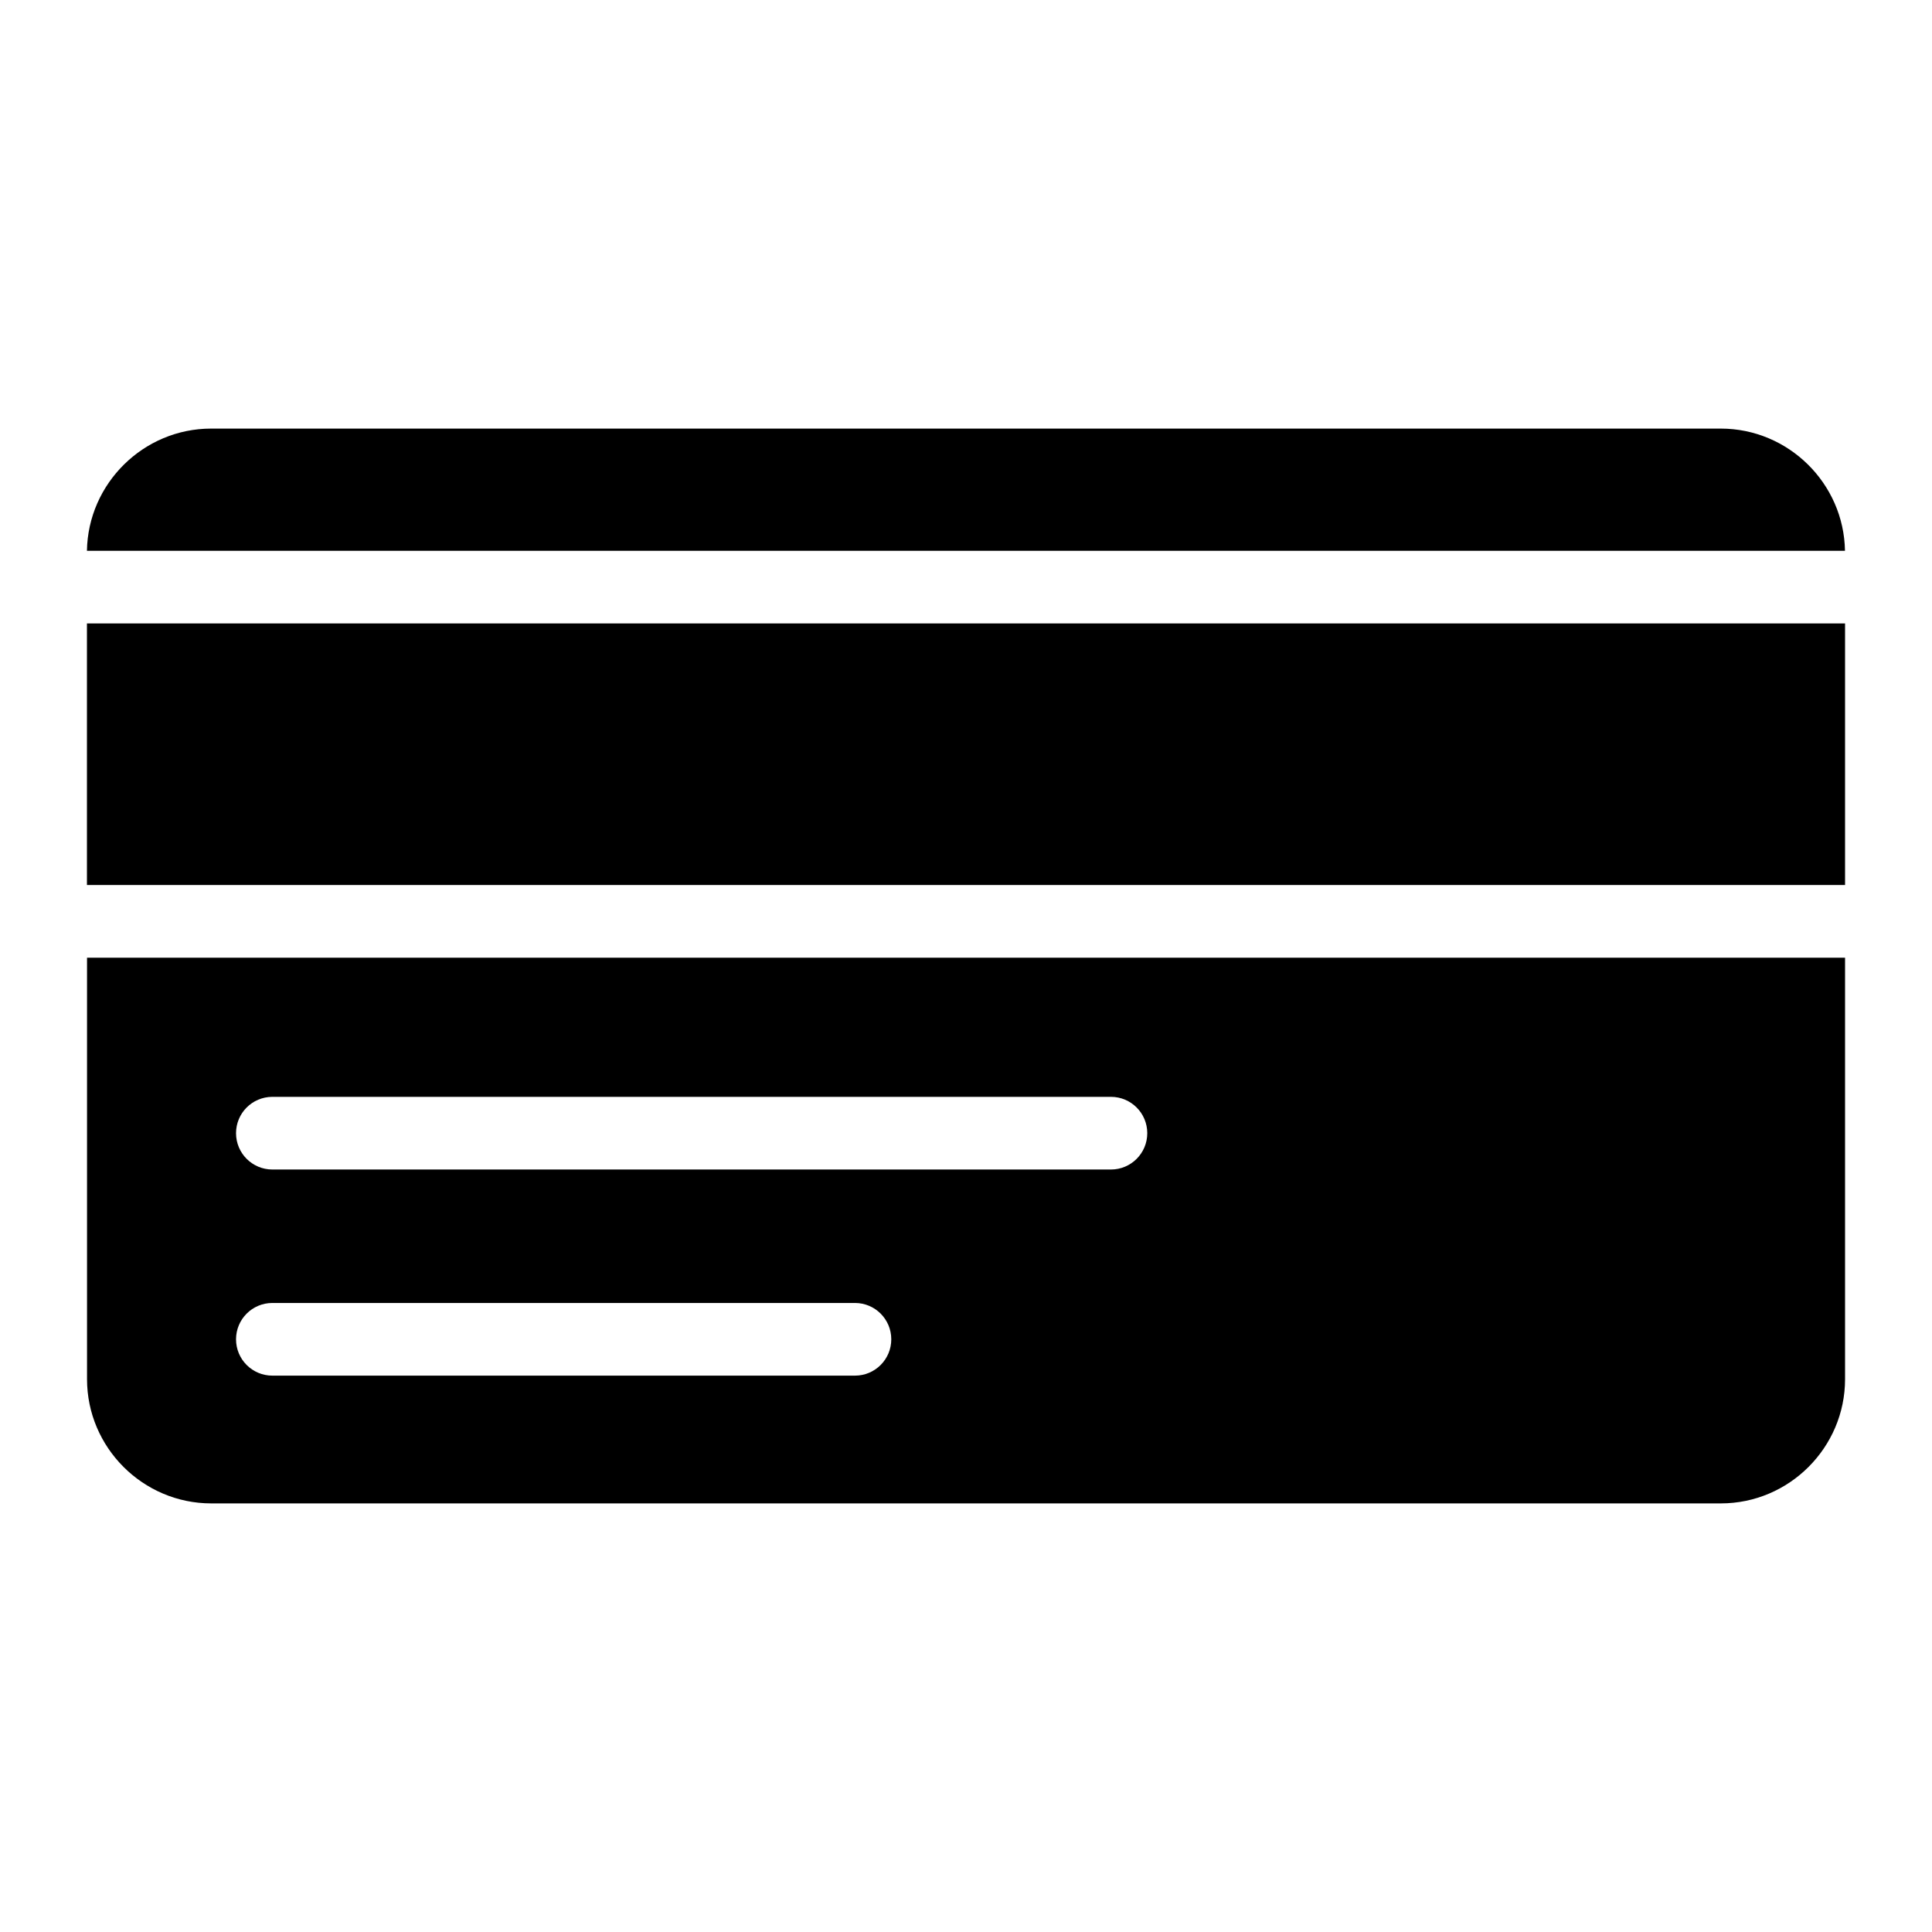 <?xml version="1.0" encoding="UTF-8"?>
<!-- Uploaded to: SVG Repo, www.svgrepo.com, Generator: SVG Repo Mixer Tools -->
<svg fill="#000000" width="800px" height="800px" version="1.1" viewBox="144 144 512 512" xmlns="http://www.w3.org/2000/svg">
 <path d="m199.96 257.58h400.06c17.926 0 32.633 14.523 32.918 32.391h-465.9c0.289-17.852 14.992-32.391 32.918-32.391zm433 51.633v69.328h-465.92v-69.328zm-416.78 144.72c-5.32 0-9.629-4.309-9.629-9.629 0-5.32 4.309-9.629 9.629-9.629h222.23c5.32 0 9.629 4.309 9.629 9.629 0 5.32-4.309 9.629-9.629 9.629zm0 54.625c-5.32 0-9.629-4.309-9.629-9.629 0-5.32 4.309-9.629 9.629-9.629h154.39c5.32 0 9.629 4.309 9.629 9.629 0 5.32-4.309 9.629-9.629 9.629zm416.78-110.76v111.7c0 18.105-14.812 32.918-32.918 32.918h-400.06c-18.105 0-32.918-14.812-32.918-32.918v-111.7h465.92z" fill-rule="evenodd"/>
</svg>